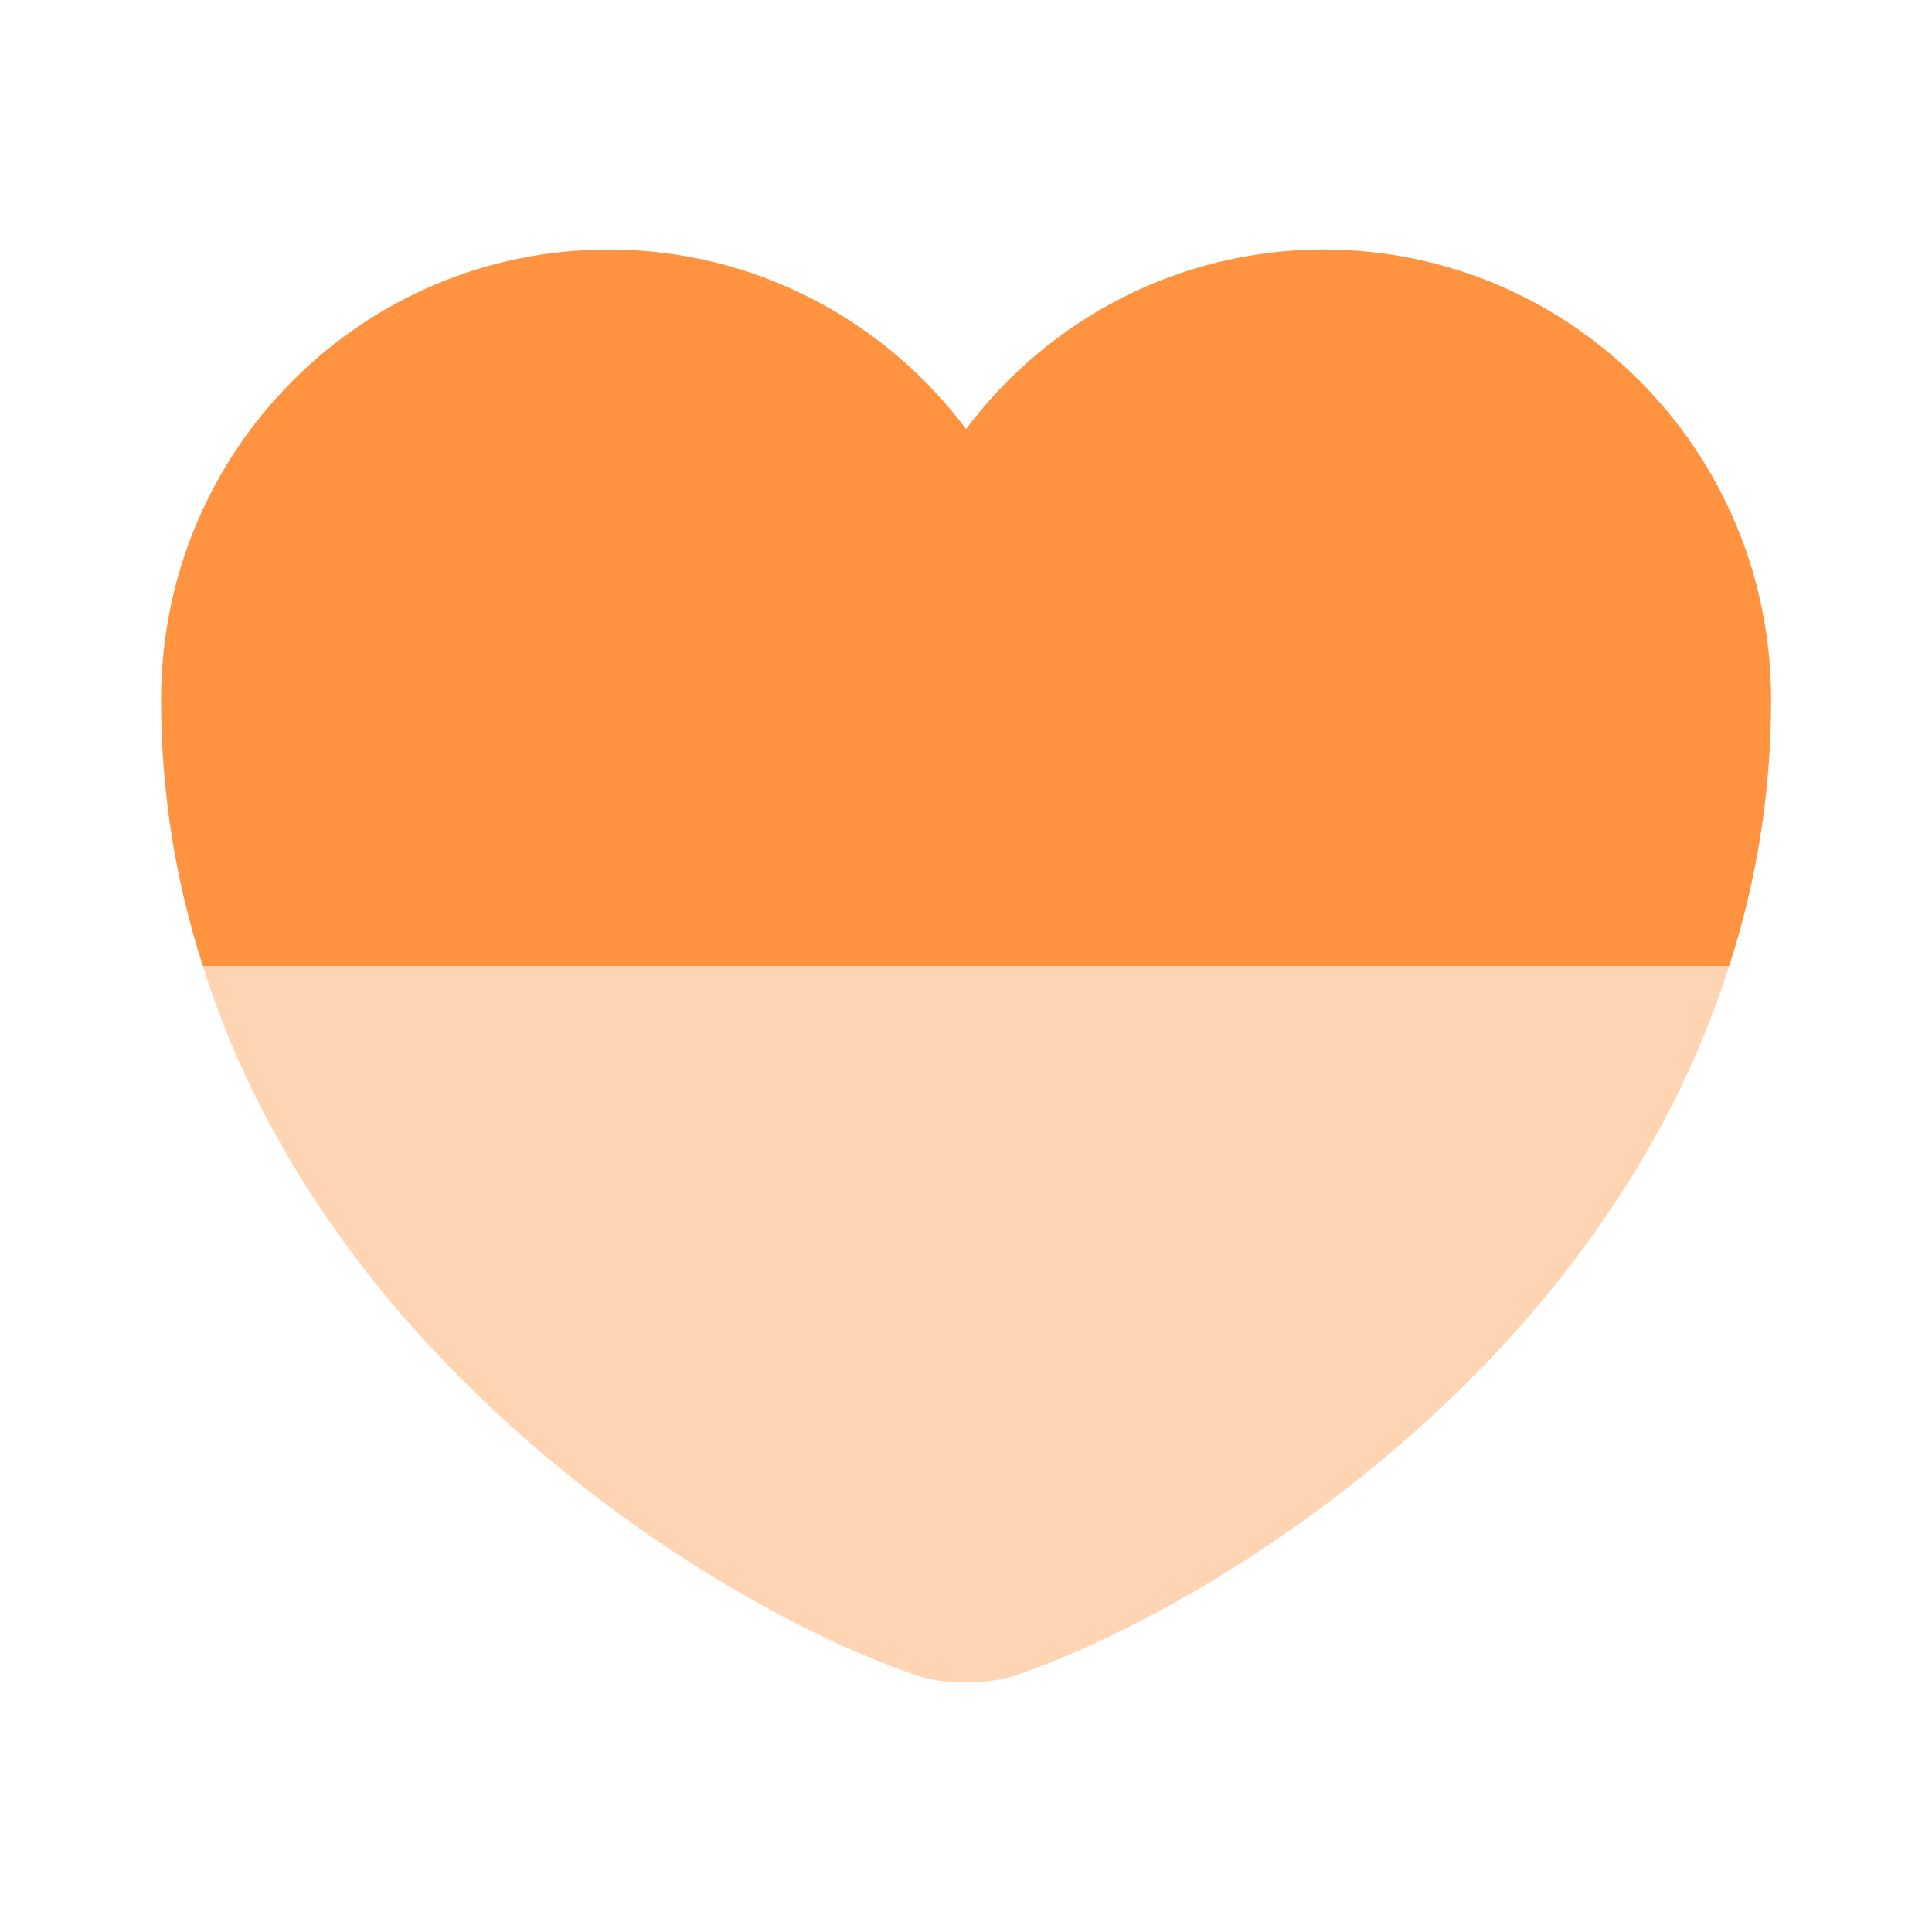 <svg width="32" height="32" viewBox="0 0 32 32" fill="none" xmlns="http://www.w3.org/2000/svg">
<path d="M29.335 11.587C29.335 13.173 29.081 14.64 28.641 16H3.361C2.921 14.64 2.668 13.173 2.668 11.587C2.668 7.467 5.988 4.133 10.081 4.133C12.495 4.133 14.655 5.307 16.001 7.107C17.348 5.307 19.508 4.133 21.921 4.133C26.015 4.133 29.335 7.467 29.335 11.587Z" fill="#FF9340"/>
<path opacity="0.4" d="M28.639 16C26.533 22.667 20.039 26.653 16.826 27.747C16.373 27.907 15.626 27.907 15.173 27.747C11.959 26.653 5.466 22.667 3.359 16H28.639Z" fill="#FF9340"/>
</svg>
